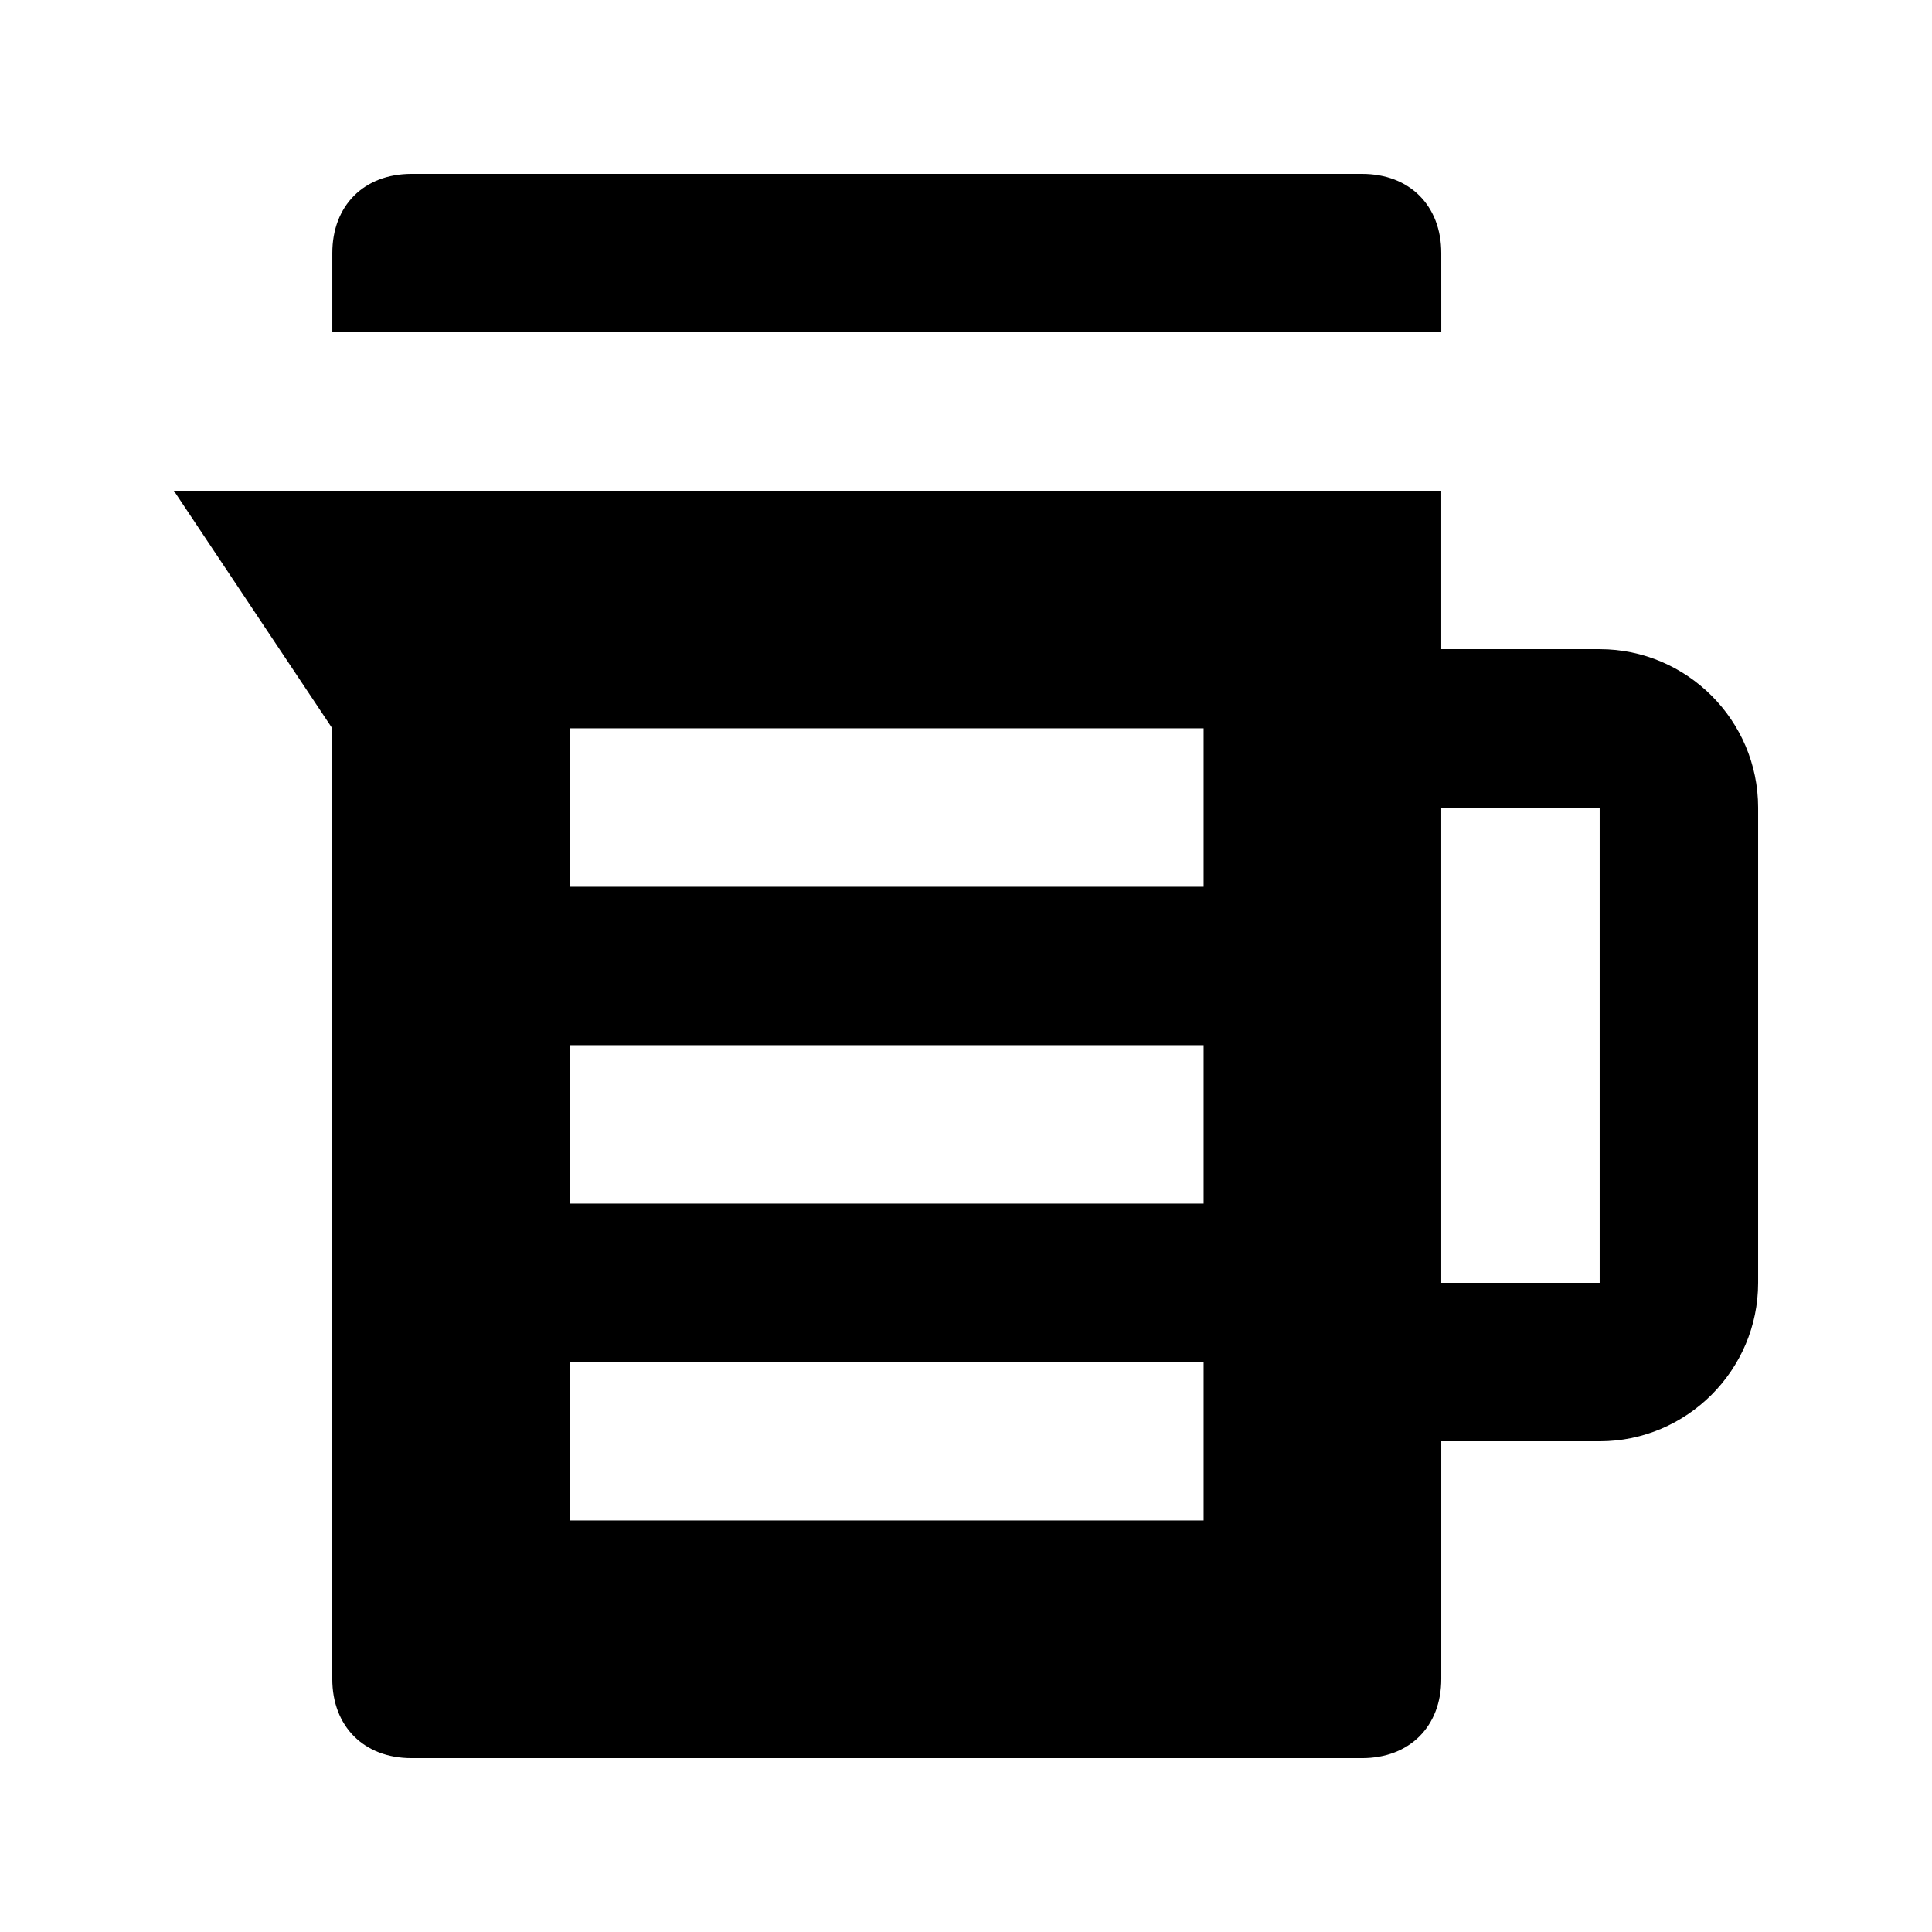 <?xml version="1.0" encoding="UTF-8"?>
<!-- Uploaded to: ICON Repo, www.svgrepo.com, Generator: ICON Repo Mixer Tools -->
<svg fill="#000000" width="800px" height="800px" version="1.1" viewBox="144 144 512 512" xmlns="http://www.w3.org/2000/svg">
 <g>
  <path d="m504.96 190.08h-251.9c-12.598 0-20.992 8.398-20.992 20.992v20.992h293.89l-0.004-20.992c0-12.594-8.395-20.992-20.992-20.992z"/>
  <path d="m567.93 316.03h-41.984v-41.984h-335.87l41.984 62.977v251.91c0 12.594 8.398 20.992 20.992 20.992h251.91c12.594 0 20.992-8.398 20.992-20.992v-62.977h41.984c23.09 0 41.984-18.895 41.984-41.984v-125.95c-0.004-23.094-18.895-41.984-41.988-41.984zm-104.96 230.91h-167.94v-41.984h167.94zm0-83.965h-167.94v-41.984h167.94zm0-83.969h-167.94v-41.984h167.94zm104.96 104.96h-41.984v-125.95h41.984z"/>
 </g>
</svg>
